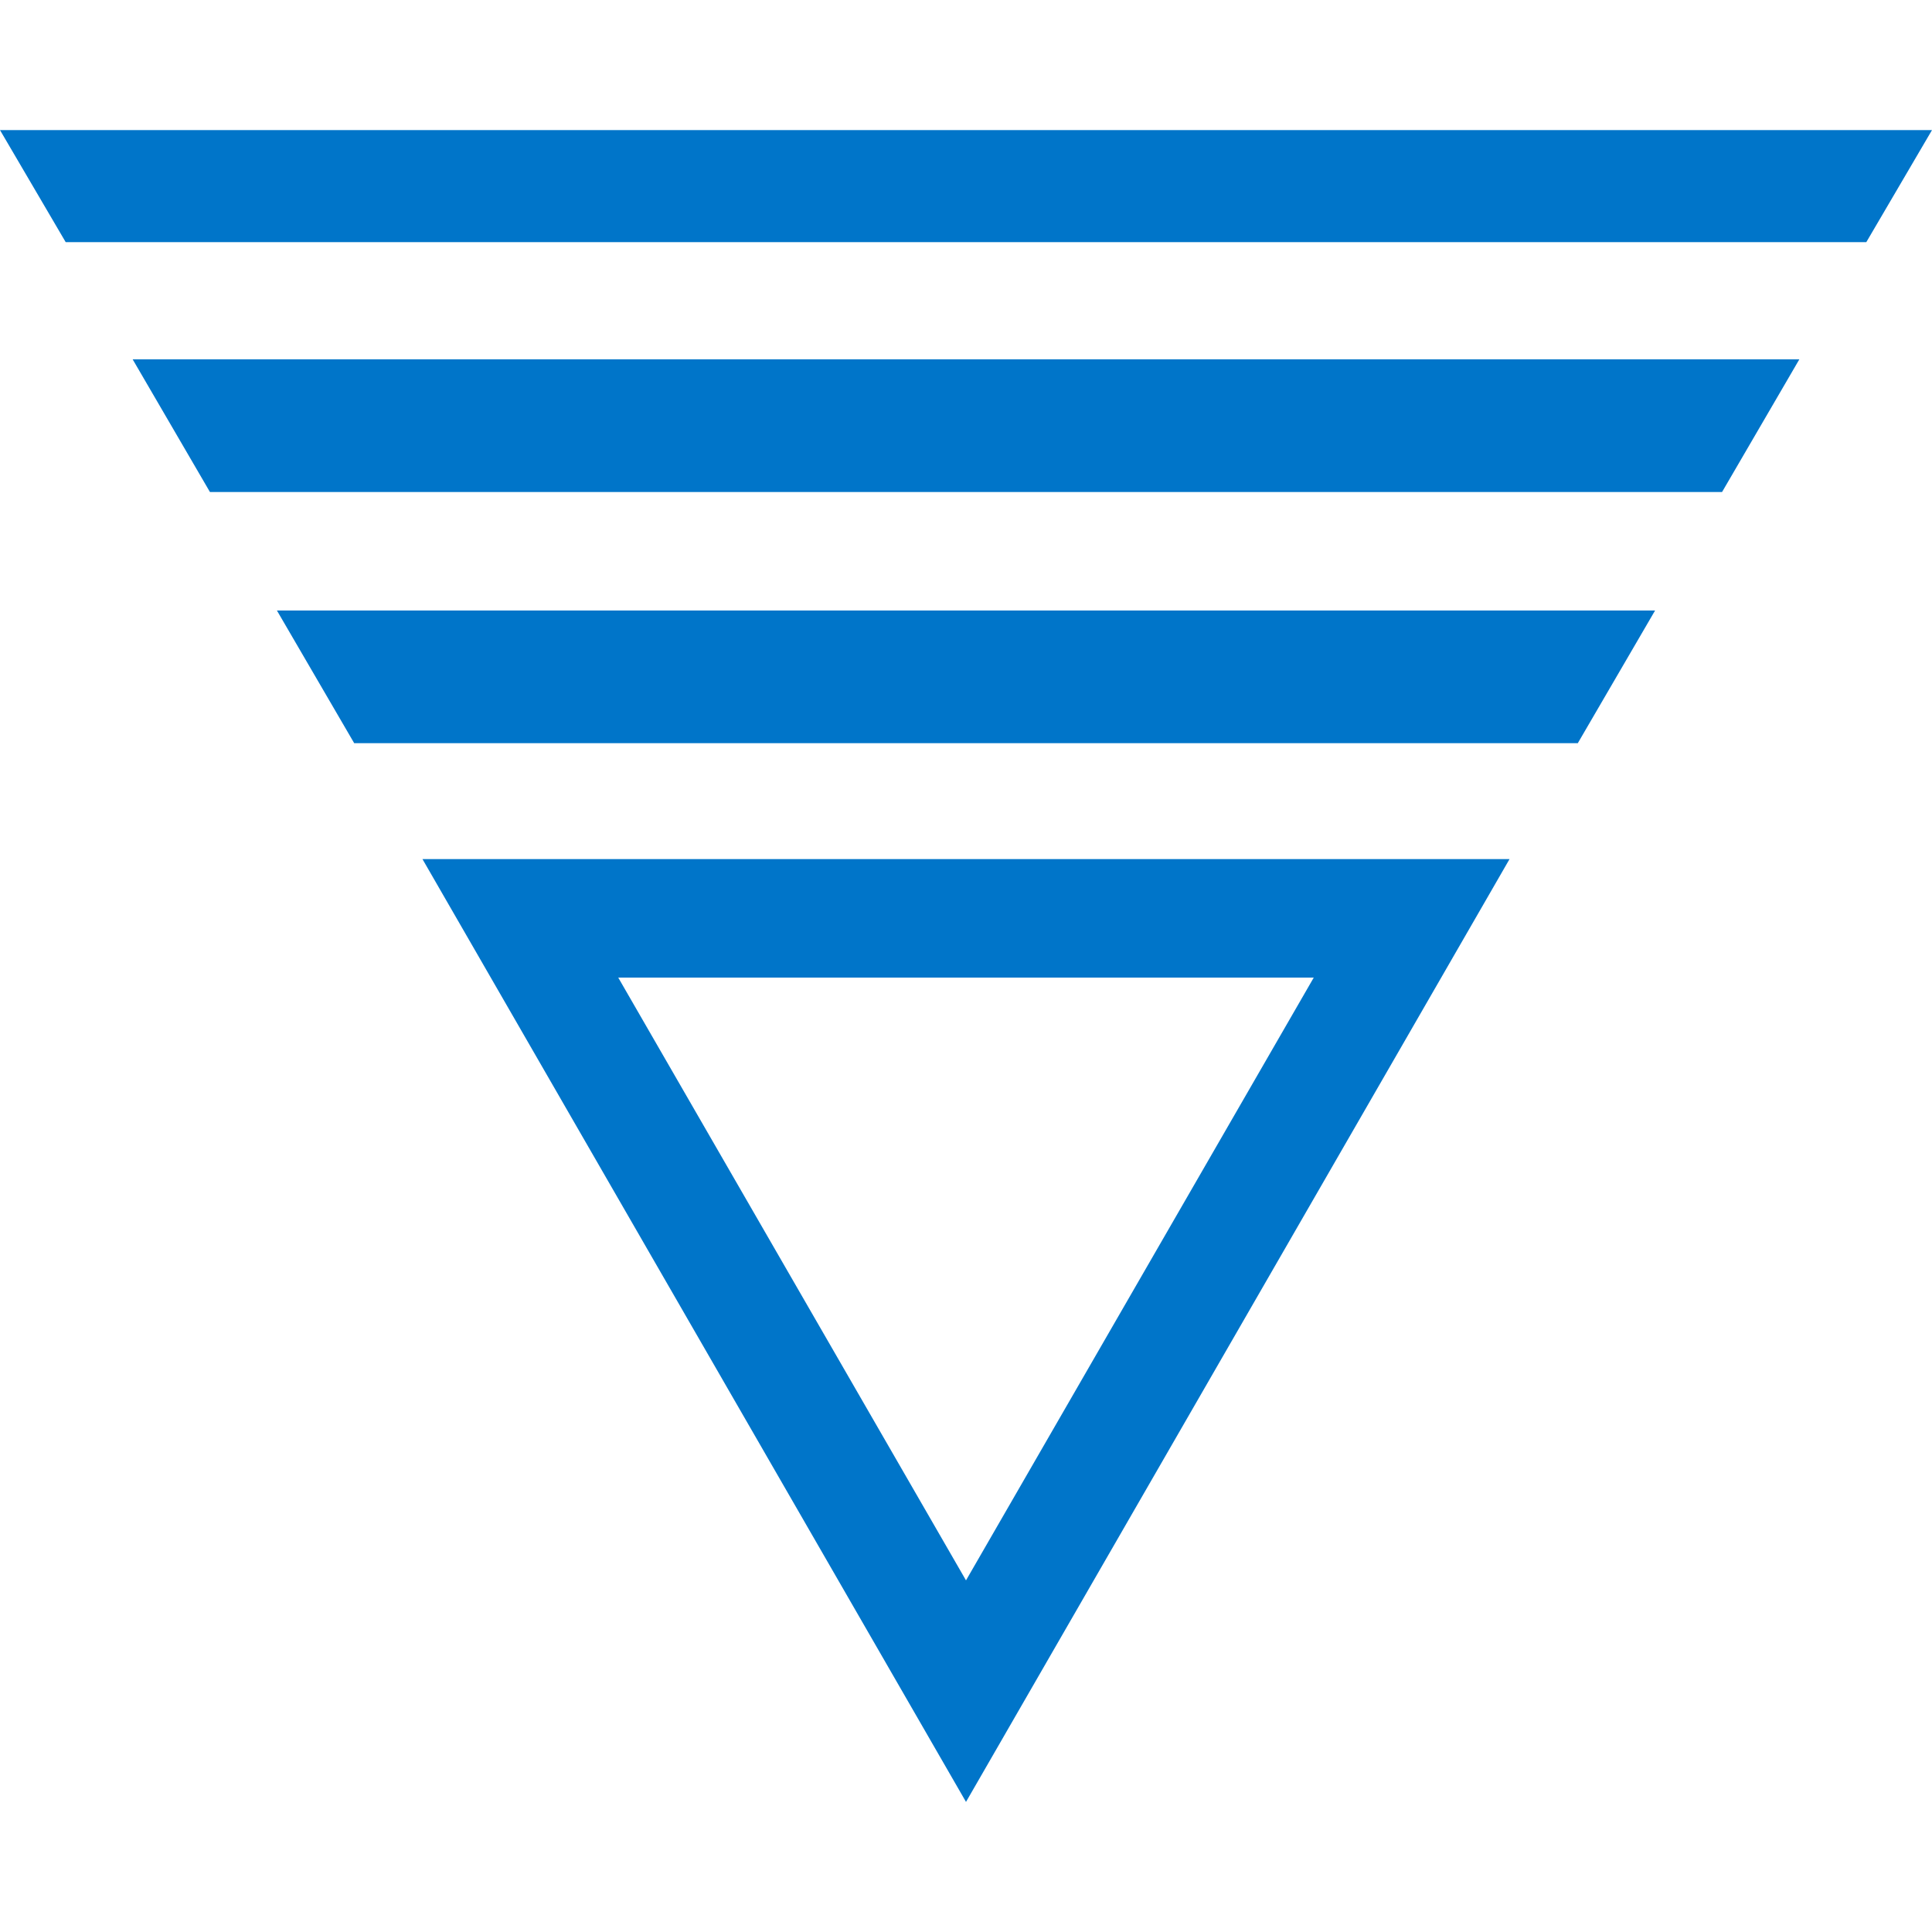 <?xml version="1.0" encoding="utf-8"?>
<!-- Generator: Adobe Illustrator 21.0.0, SVG Export Plug-In . SVG Version: 6.00 Build 0)  -->
<svg version="1.1" id="Layer_1" xmlns="http://www.w3.org/2000/svg" xmlns:xlink="http://www.w3.org/1999/xlink" x="0px" y="0px"
	 viewBox="0 0 150 150" style="enable-background:new 0 0 150 150;" xml:space="preserve">
<style type="text/css">
	.st0{fill:#0075C9;}
</style>
<g>
	<polygon class="st0" points="0,10.1 5.1,18.8 144.9,18.8 150,10.1 	"/>
	<polygon class="st0" points="27.5,57.7 122.5,57.7 128.5,47.4 21.5,47.4 	"/>
	<polygon class="st0" points="16.3,38.2 133.7,38.2 139.7,27.9 10.3,27.9 	"/>
	<path class="st0" d="M75,139.9l42.2-73.2H32.8L75,139.9z M75,122.7L48,75.9H102L75,122.7z"/>
</g>
</svg>
